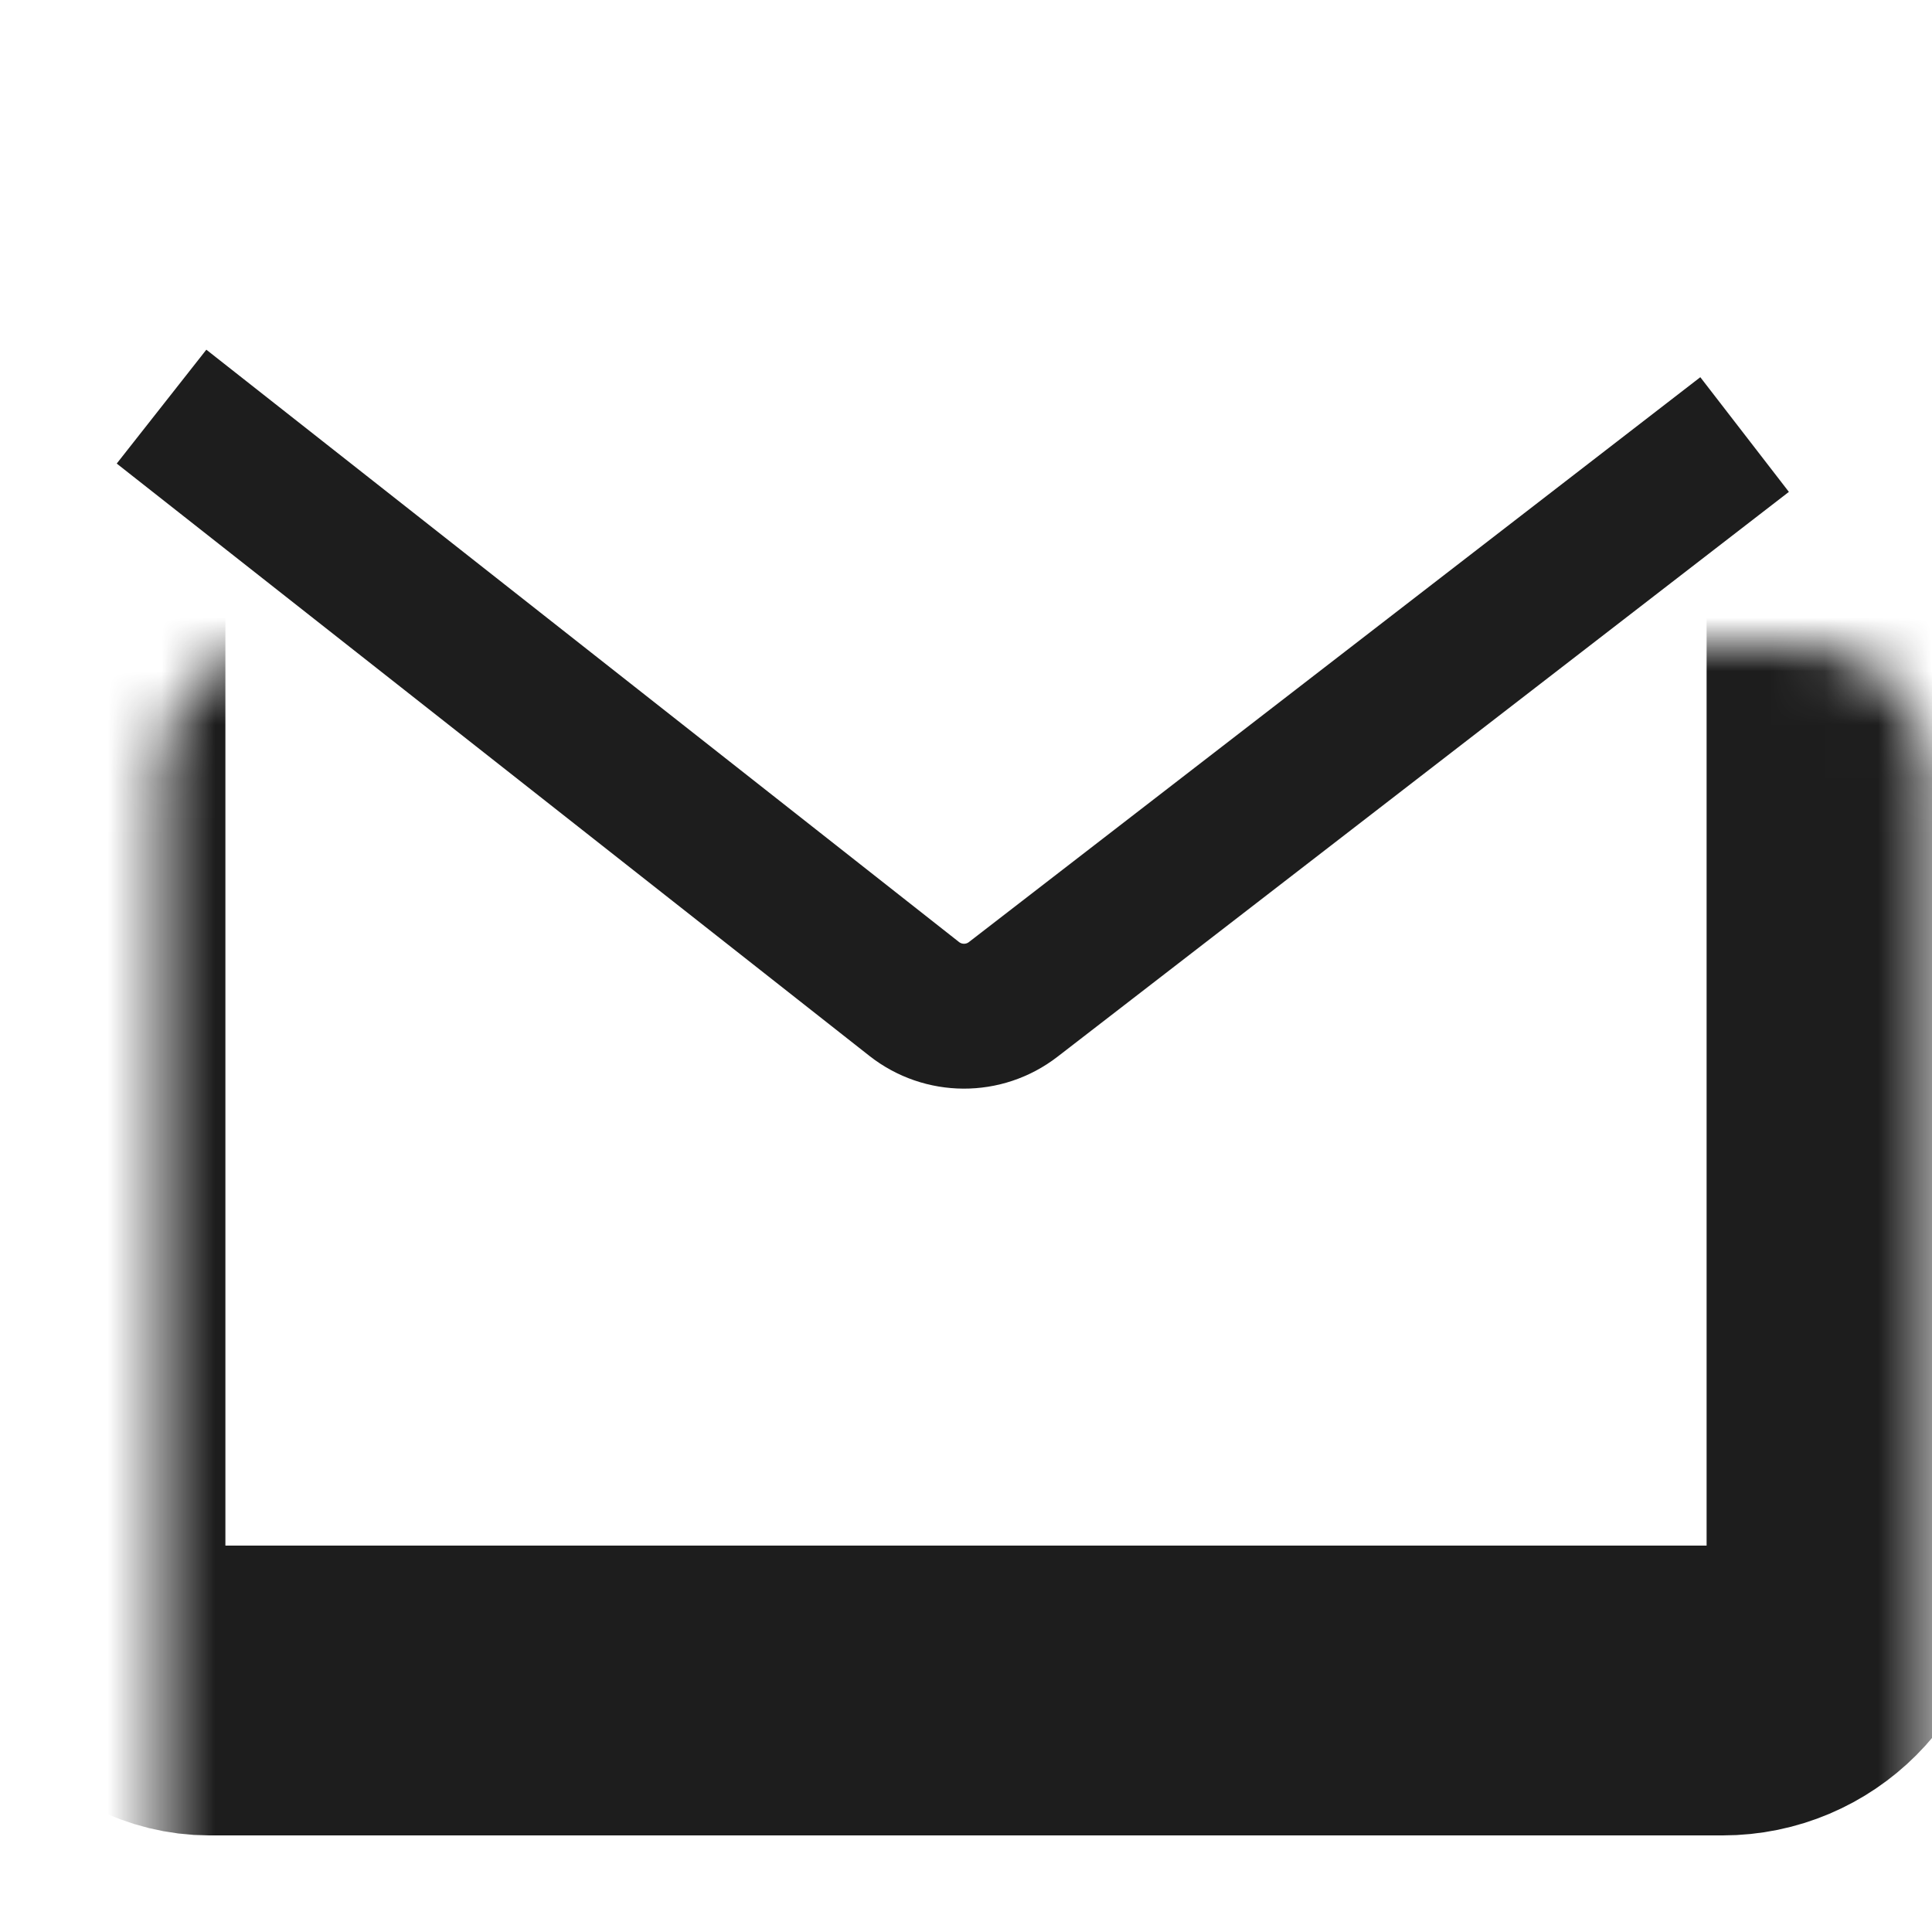 <svg width="36" height="36" viewBox="0 0 36 36" fill="none" xmlns="http://www.w3.org/2000/svg">
<path d="M3.01 7.577L17.035 18.614C17.576 19.039 18.336 19.043 18.88 18.622L32.508 8.097" stroke="#1D1D1D" stroke-width="2.7"/>
<mask id="path-2-inside-1_107_8407" fill="white">
<rect x="1.5" y="6" width="33" height="25.5" rx="2.4"/>
</mask>
<rect x="1.5" y="6" width="33" height="25.5" rx="2.4" stroke="#1D1D1D" stroke-width="5.4" mask="url(#path-2-inside-1_107_8407)"/>
</svg>

